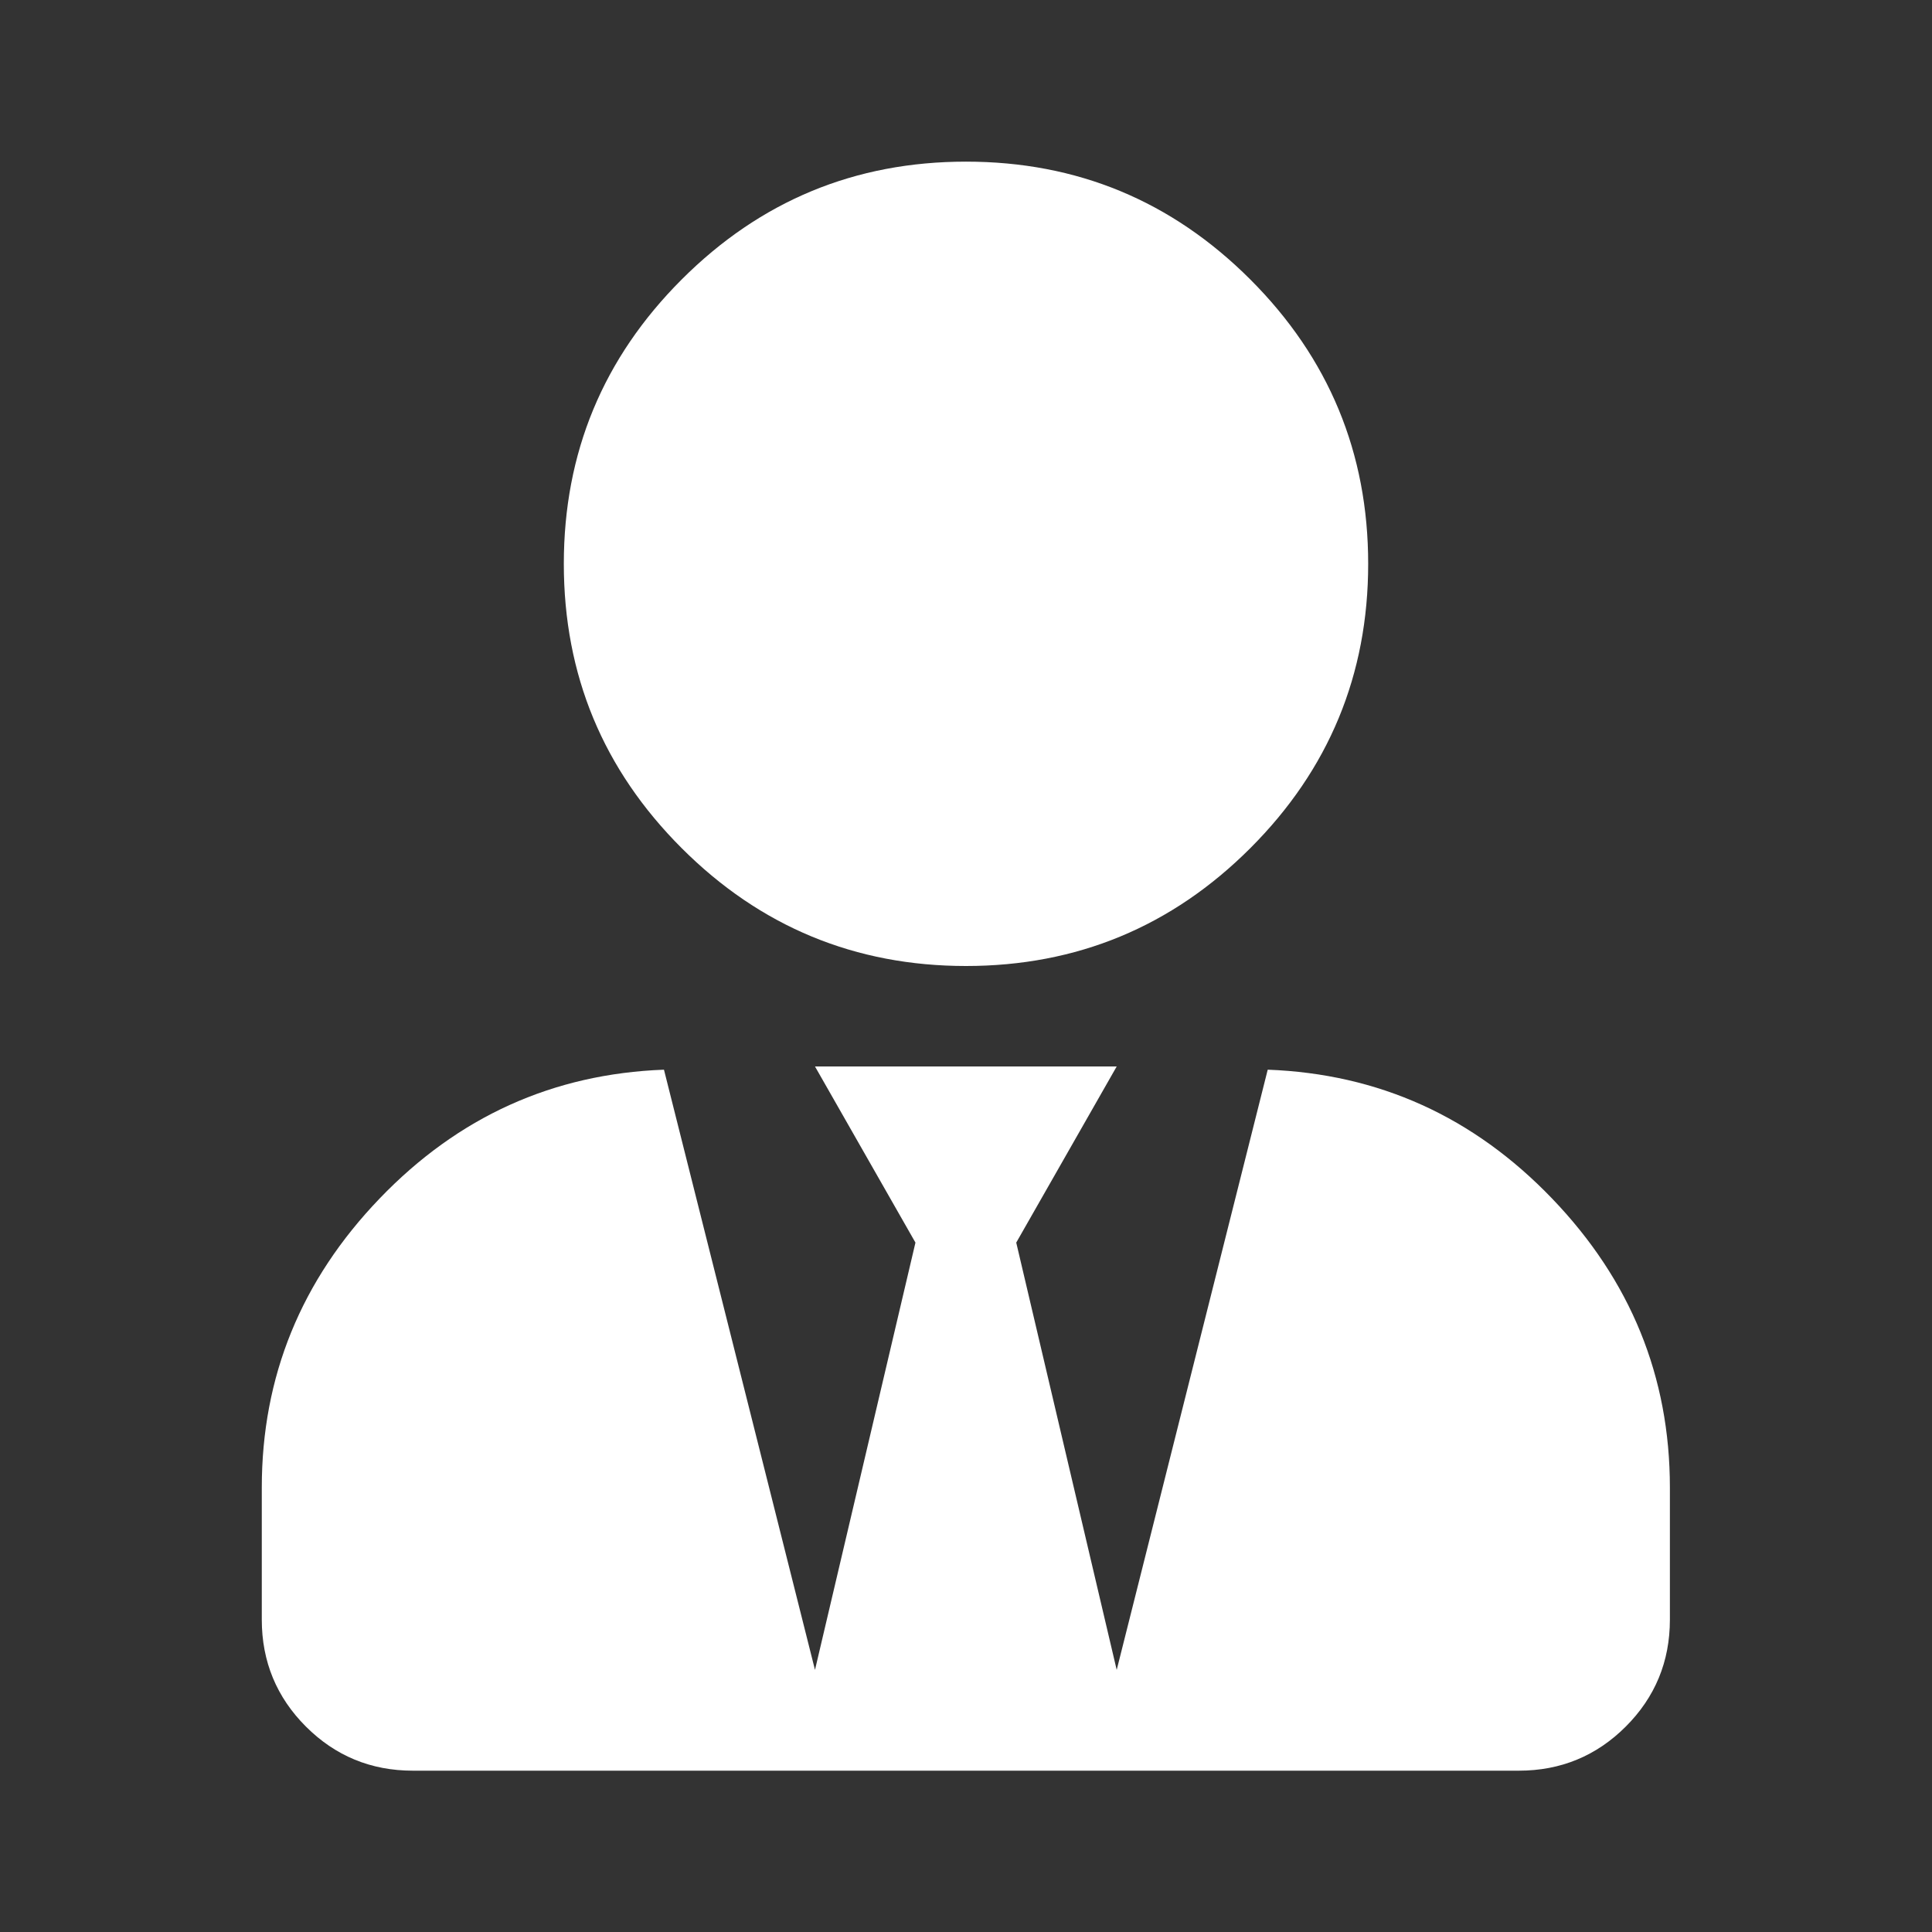 <?xml version="1.0" encoding="UTF-8"?>
<svg xmlns="http://www.w3.org/2000/svg" id="Ebene_1" viewBox="0 0 60 60">
  <rect x="0" y="0" width="60" height="60" fill="#333333" stroke="none"/>
  <defs>
    <style>.cls-1{fill:#fff;}</style>
  </defs>
  <path class="cls-1" d="m39.37,33.22c3.45.13,6.39,1.46,8.83,4s3.66,5.53,3.66,8.98v4.1c0,1.3-.46,2.41-1.37,3.32-.91.91-2.02,1.37-3.32,1.37H12.82c-1.3,0-2.41-.46-3.32-1.37s-1.37-2.02-1.37-3.32v-4.1c0-3.45,1.22-6.44,3.66-8.98s5.38-3.87,8.83-4l4.69,18.64,3.12-13.27-3.12-5.47h9.37l-3.12,5.47,3.12,13.27,4.69-18.64Zm-.54-6.88c-2.44,2.44-5.39,3.66-8.83,3.66s-6.39-1.22-8.83-3.66-3.66-5.38-3.66-8.83,1.22-6.39,3.66-8.83c2.44-2.44,5.38-3.66,8.83-3.66s6.39,1.22,8.83,3.66,3.66,5.39,3.66,8.83-1.22,6.39-3.66,8.83Z"></path>
</svg>
